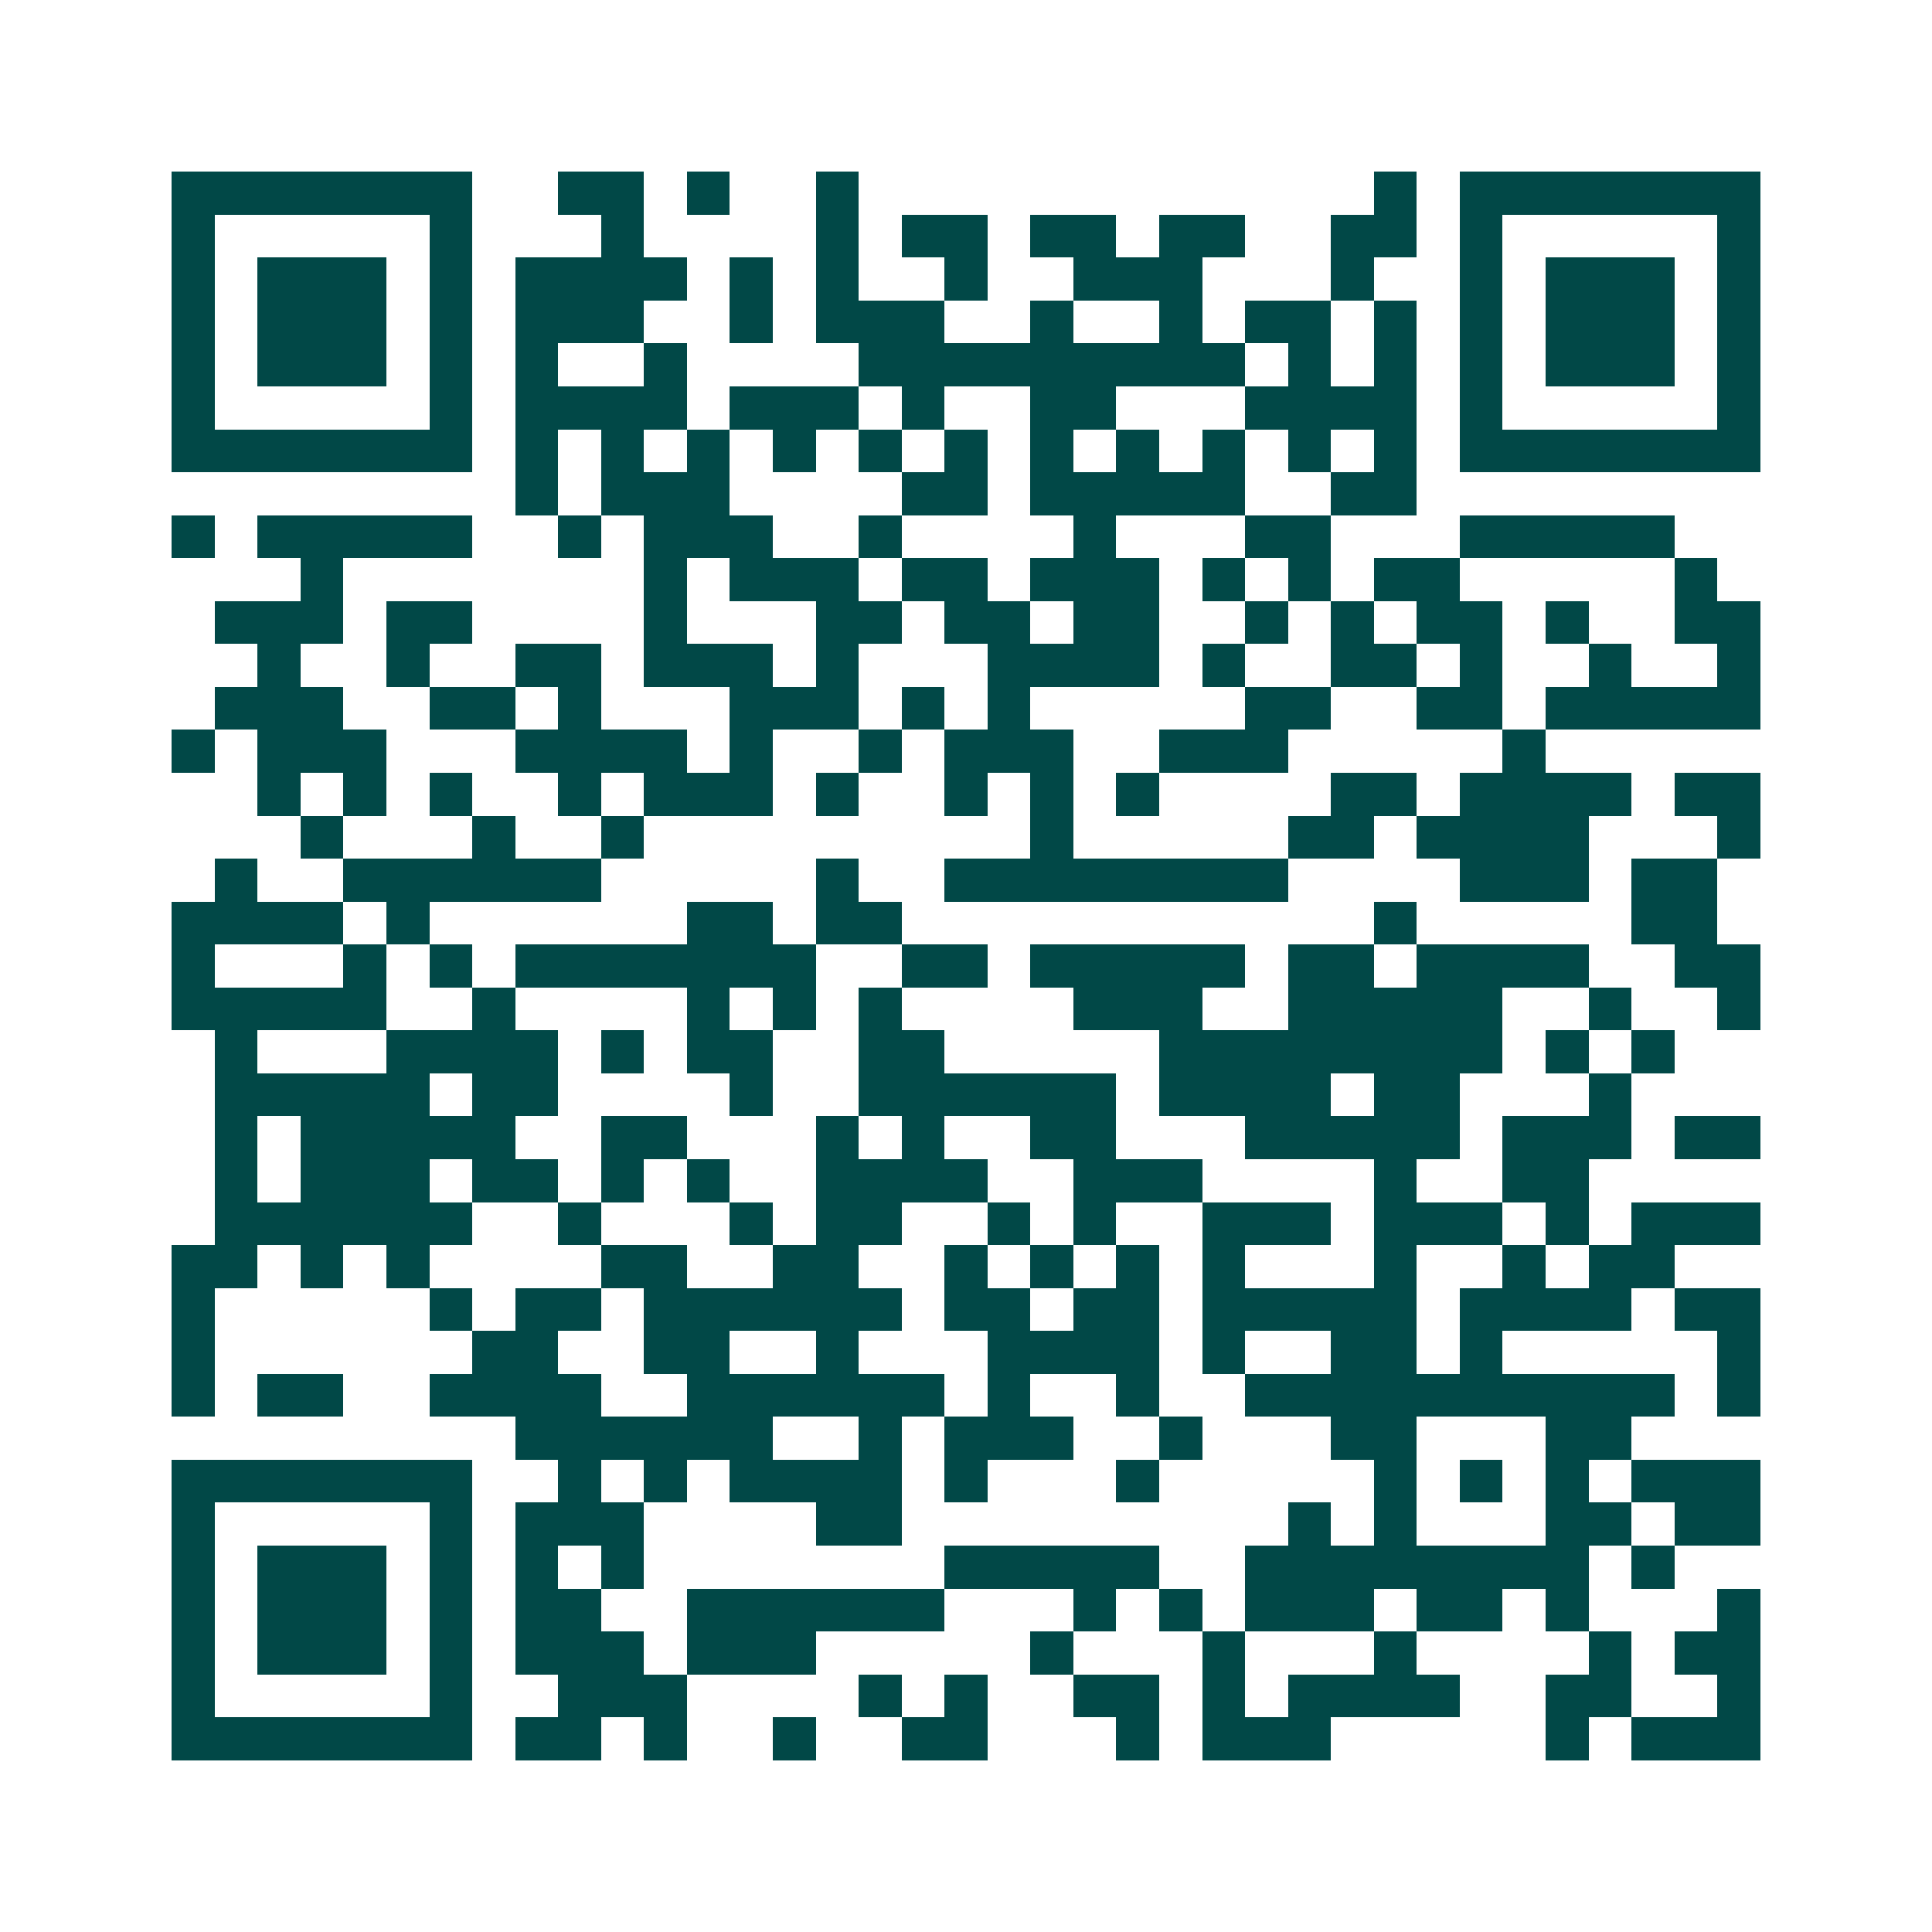 <svg xmlns="http://www.w3.org/2000/svg" width="200" height="200" viewBox="0 0 45 45" shape-rendering="crispEdges"><path fill="#ffffff" d="M0 0h45v45H0z"/><path stroke="#014847" d="M4 4.5h7m2 0h2m1 0h1m2 0h1m12 0h1m1 0h7M4 5.5h1m5 0h1m3 0h1m4 0h1m1 0h2m1 0h2m1 0h2m2 0h2m1 0h1m5 0h1M4 6.5h1m1 0h3m1 0h1m1 0h4m1 0h1m1 0h1m2 0h1m2 0h3m3 0h1m2 0h1m1 0h3m1 0h1M4 7.5h1m1 0h3m1 0h1m1 0h3m2 0h1m1 0h3m2 0h1m2 0h1m1 0h2m1 0h1m1 0h1m1 0h3m1 0h1M4 8.5h1m1 0h3m1 0h1m1 0h1m2 0h1m4 0h9m1 0h1m1 0h1m1 0h1m1 0h3m1 0h1M4 9.5h1m5 0h1m1 0h4m1 0h3m1 0h1m2 0h2m3 0h4m1 0h1m5 0h1M4 10.5h7m1 0h1m1 0h1m1 0h1m1 0h1m1 0h1m1 0h1m1 0h1m1 0h1m1 0h1m1 0h1m1 0h1m1 0h7M12 11.5h1m1 0h3m4 0h2m1 0h5m2 0h2M4 12.5h1m1 0h5m2 0h1m1 0h3m2 0h1m4 0h1m3 0h2m3 0h5M7 13.5h1m7 0h1m1 0h3m1 0h2m1 0h3m1 0h1m1 0h1m1 0h2m5 0h1M5 14.5h3m1 0h2m4 0h1m3 0h2m1 0h2m1 0h2m2 0h1m1 0h1m1 0h2m1 0h1m2 0h2M6 15.5h1m2 0h1m2 0h2m1 0h3m1 0h1m3 0h4m1 0h1m2 0h2m1 0h1m2 0h1m2 0h1M5 16.5h3m2 0h2m1 0h1m3 0h3m1 0h1m1 0h1m5 0h2m2 0h2m1 0h5M4 17.5h1m1 0h3m3 0h4m1 0h1m2 0h1m1 0h3m2 0h3m5 0h1M6 18.5h1m1 0h1m1 0h1m2 0h1m1 0h3m1 0h1m2 0h1m1 0h1m1 0h1m4 0h2m1 0h4m1 0h2M7 19.5h1m3 0h1m2 0h1m9 0h1m5 0h2m1 0h4m3 0h1M5 20.5h1m2 0h6m5 0h1m2 0h8m4 0h3m1 0h2M4 21.5h4m1 0h1m6 0h2m1 0h2m11 0h1m5 0h2M4 22.5h1m3 0h1m1 0h1m1 0h7m2 0h2m1 0h5m1 0h2m1 0h4m2 0h2M4 23.5h5m2 0h1m4 0h1m1 0h1m1 0h1m4 0h3m2 0h5m2 0h1m2 0h1M5 24.5h1m3 0h4m1 0h1m1 0h2m2 0h2m5 0h8m1 0h1m1 0h1M5 25.5h5m1 0h2m4 0h1m2 0h6m1 0h4m1 0h2m3 0h1M5 26.5h1m1 0h5m2 0h2m3 0h1m1 0h1m2 0h2m3 0h5m1 0h3m1 0h2M5 27.5h1m1 0h3m1 0h2m1 0h1m1 0h1m2 0h4m2 0h3m4 0h1m2 0h2M5 28.5h6m2 0h1m3 0h1m1 0h2m2 0h1m1 0h1m2 0h3m1 0h3m1 0h1m1 0h3M4 29.5h2m1 0h1m1 0h1m4 0h2m2 0h2m2 0h1m1 0h1m1 0h1m1 0h1m3 0h1m2 0h1m1 0h2M4 30.5h1m5 0h1m1 0h2m1 0h6m1 0h2m1 0h2m1 0h5m1 0h4m1 0h2M4 31.5h1m6 0h2m2 0h2m2 0h1m3 0h4m1 0h1m2 0h2m1 0h1m5 0h1M4 32.5h1m1 0h2m2 0h4m2 0h6m1 0h1m2 0h1m2 0h10m1 0h1M12 33.5h6m2 0h1m1 0h3m2 0h1m3 0h2m3 0h2M4 34.5h7m2 0h1m1 0h1m1 0h4m1 0h1m3 0h1m5 0h1m1 0h1m1 0h1m1 0h3M4 35.5h1m5 0h1m1 0h3m4 0h2m9 0h1m1 0h1m3 0h2m1 0h2M4 36.5h1m1 0h3m1 0h1m1 0h1m1 0h1m7 0h5m2 0h8m1 0h1M4 37.5h1m1 0h3m1 0h1m1 0h2m2 0h6m3 0h1m1 0h1m1 0h3m1 0h2m1 0h1m3 0h1M4 38.5h1m1 0h3m1 0h1m1 0h3m1 0h3m5 0h1m3 0h1m3 0h1m4 0h1m1 0h2M4 39.5h1m5 0h1m2 0h3m4 0h1m1 0h1m2 0h2m1 0h1m1 0h4m2 0h2m2 0h1M4 40.5h7m1 0h2m1 0h1m2 0h1m2 0h2m3 0h1m1 0h3m5 0h1m1 0h3"/></svg>
